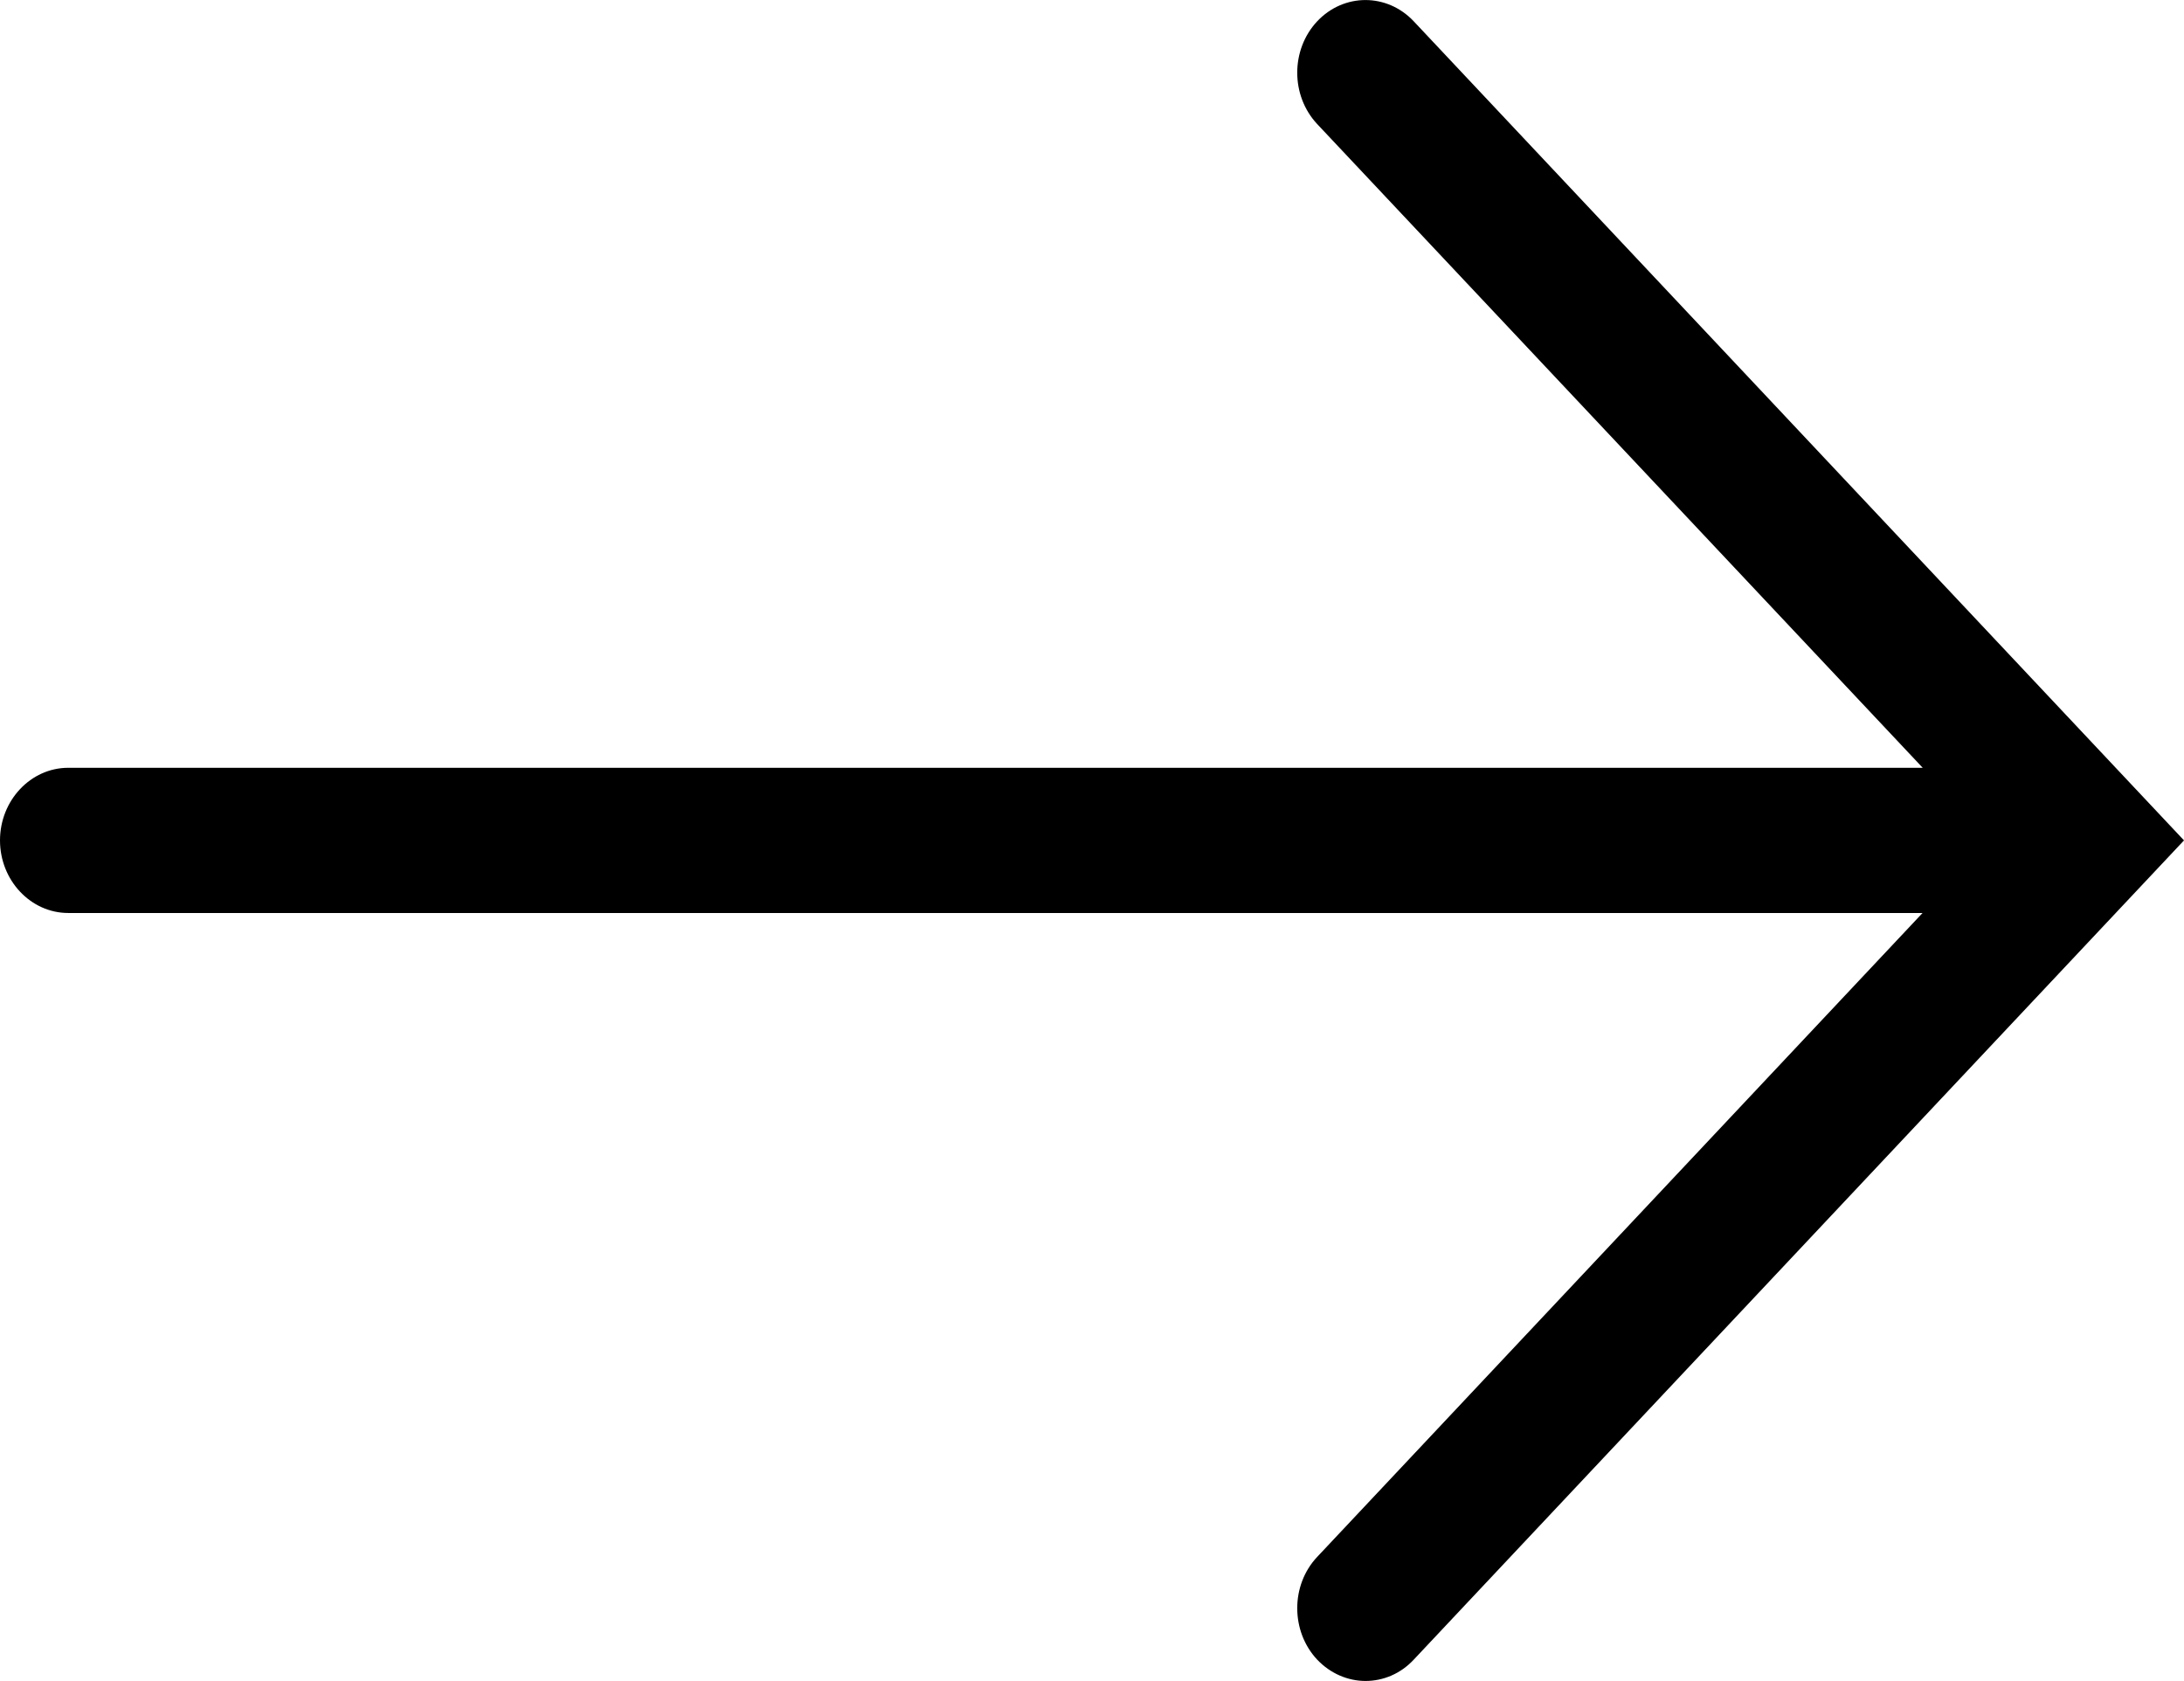 <?xml version="1.0" encoding="utf-8"?>
<!-- Generator: Adobe Illustrator 15.1.0, SVG Export Plug-In . SVG Version: 6.00 Build 0)  -->
<!DOCTYPE svg PUBLIC "-//W3C//DTD SVG 1.1//EN" "http://www.w3.org/Graphics/SVG/1.1/DTD/svg11.dtd">
<svg version="1.1" id="Layer_1" xmlns="http://www.w3.org/2000/svg" xmlns:xlink="http://www.w3.org/1999/xlink" x="0px" y="0px"
	 width="12.998px" height="10.003px" viewBox="0 0 12.998 10.003" enable-background="new 0 0 12.998 10.003" xml:space="preserve">
<path fill-rule="evenodd" clip-rule="evenodd" fill="none" d="M-956.001-1482.994h1922v2977h-1922V-1482.994z"/>
<path d="M8.414,0.127c-0.159-0.169-0.416-0.169-0.575,0c-0.158,0.169-0.158,0.442,0,0.611l3.604,3.831H0.406
	C0.183,4.569,0,4.763,0,5.001s0.183,0.432,0.406,0.432h11.036L7.839,9.265c-0.158,0.168-0.158,0.442,0,0.611
	c0.08,0.084,0.184,0.127,0.288,0.127c0.104,0,0.208-0.042,0.287-0.127l4.584-4.875L8.414,0.127z"/>
</svg>
